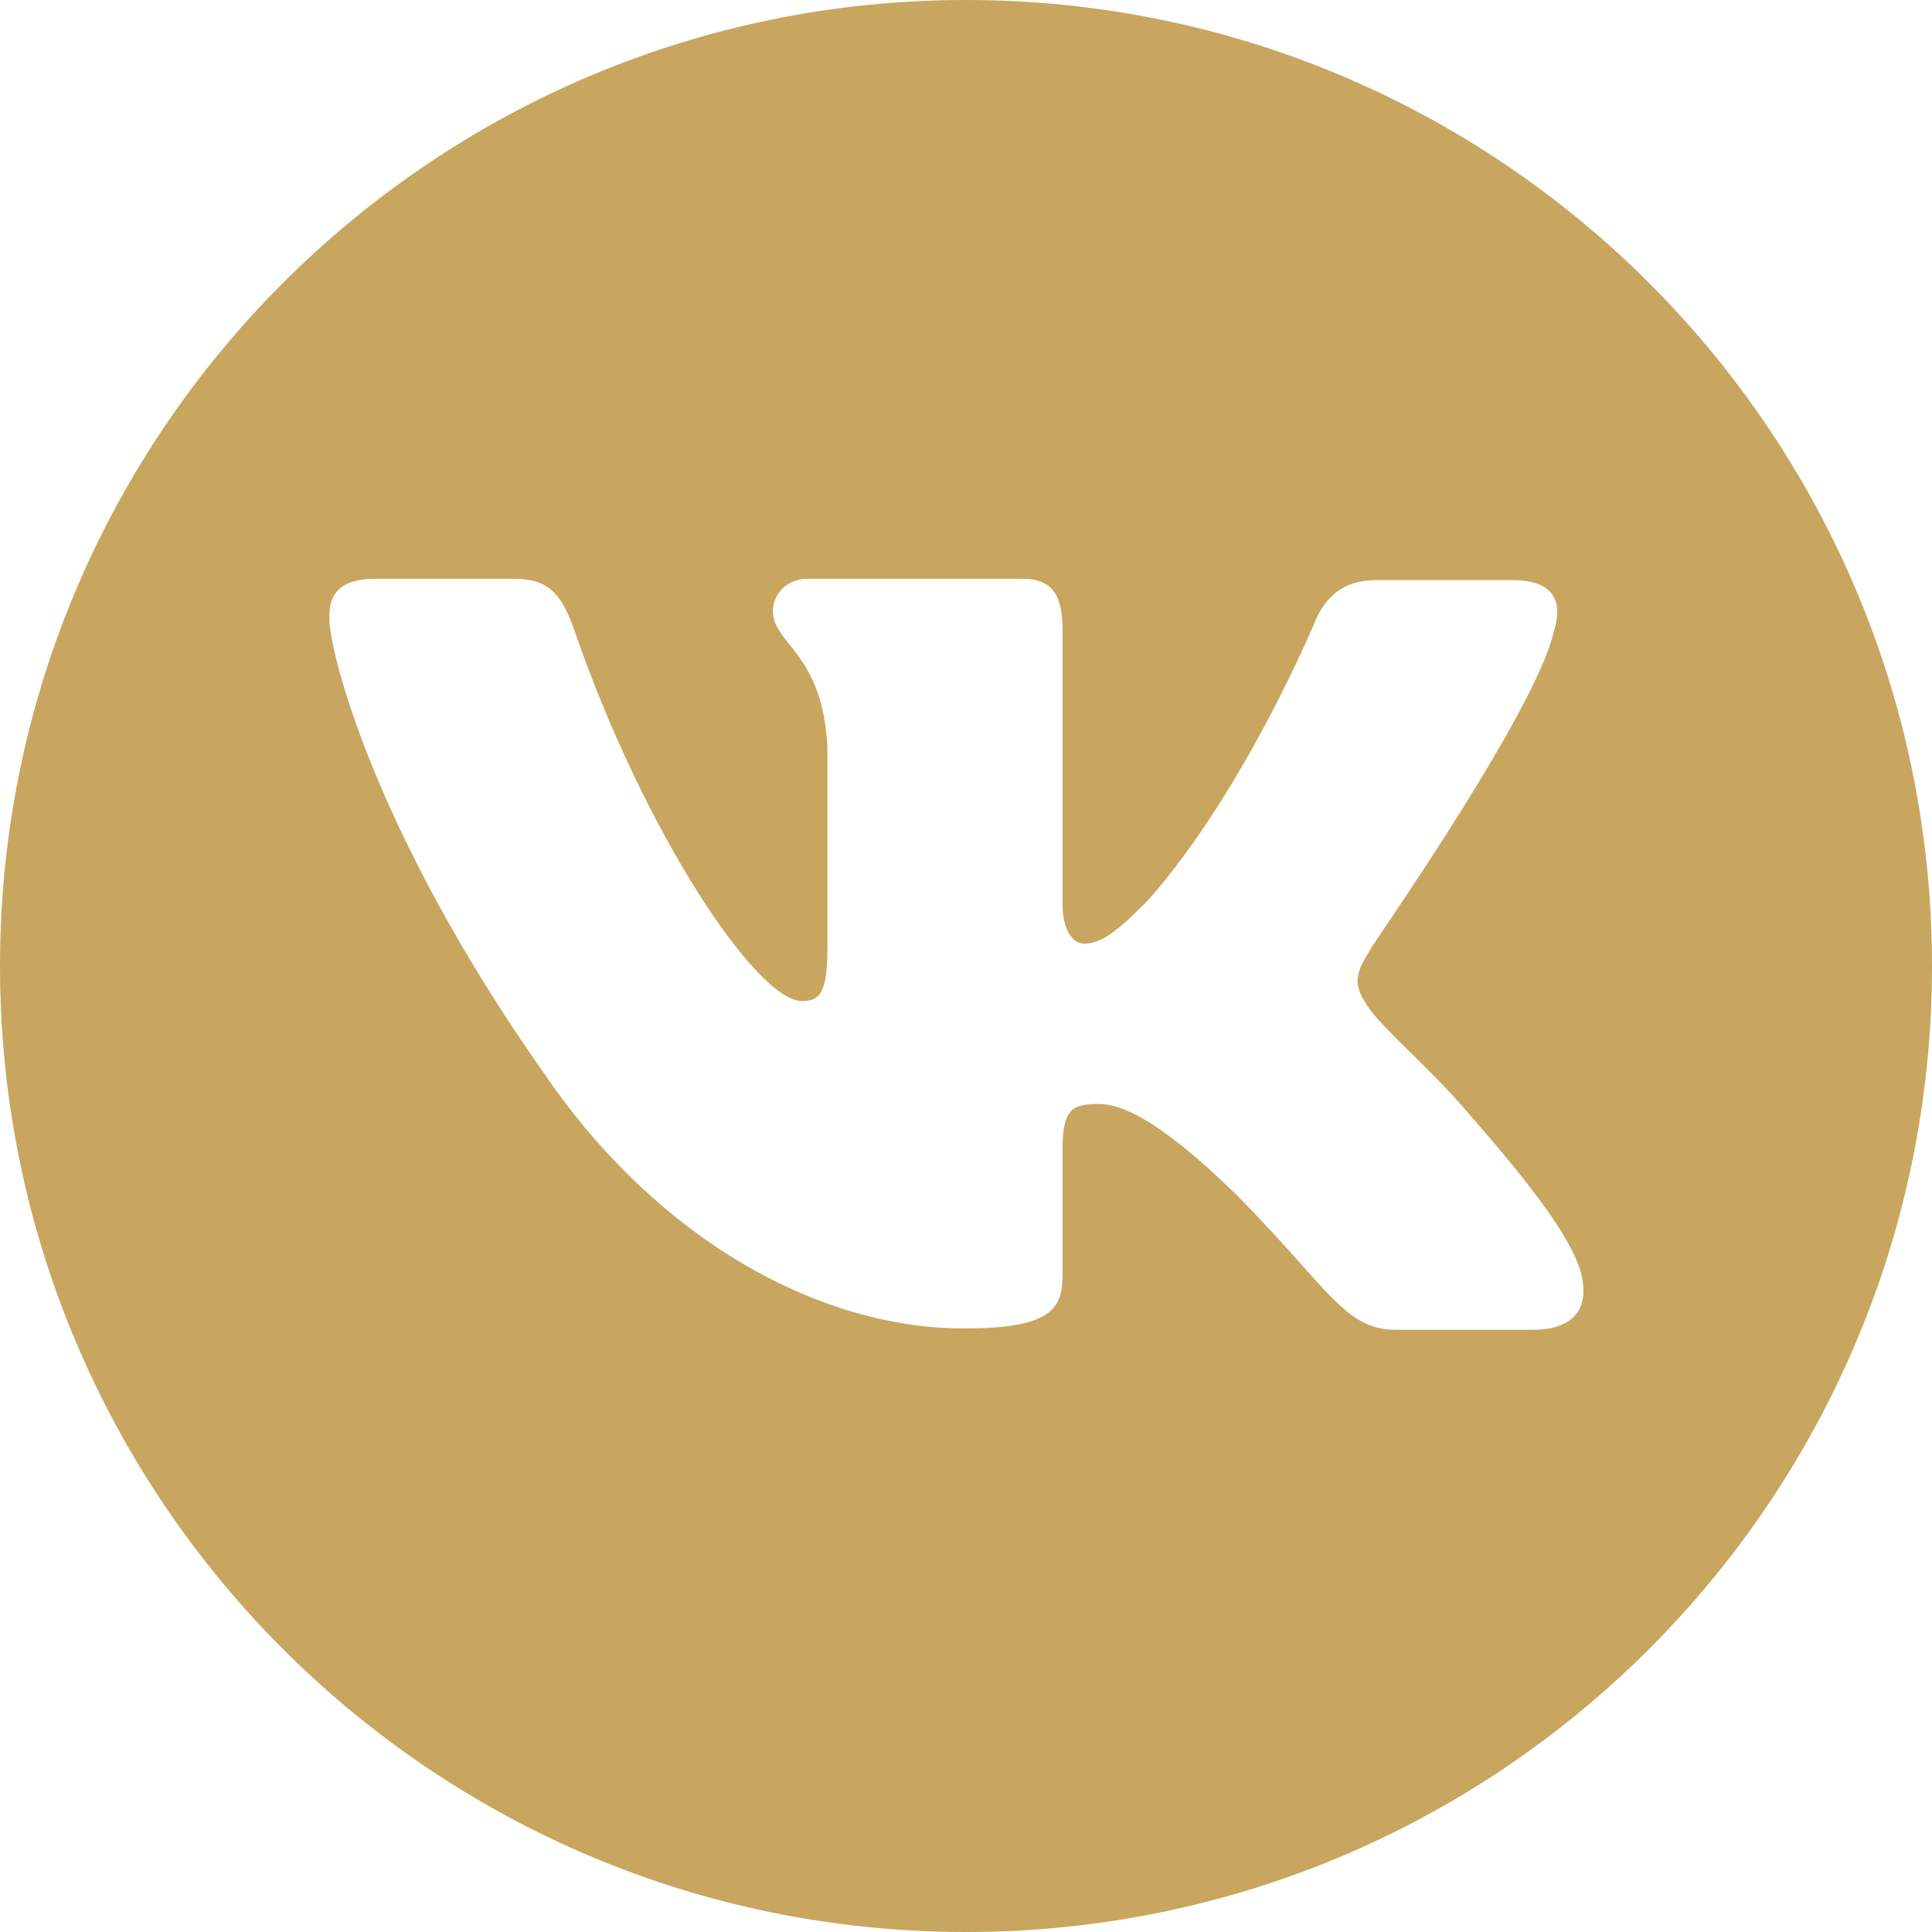 <svg width="31" height="31" viewBox="0 0 31 31" fill="none" xmlns="http://www.w3.org/2000/svg">
<path fill-rule="evenodd" clip-rule="evenodd" d="M15.5 31C24.06 31 31 24.06 31 15.5C31 6.94 24.06 0 15.5 0C6.94 0 0 6.94 0 15.5C0 24.06 6.94 31 15.5 31ZM24.273 9.309C24.934 9.309 25.083 9.652 24.934 10.123C24.701 11.204 22.768 14.072 22.169 14.96C22.055 15.129 21.989 15.226 21.993 15.226C21.758 15.612 21.673 15.784 21.993 16.213C22.108 16.371 22.354 16.613 22.634 16.89C22.922 17.174 23.247 17.495 23.506 17.799C24.444 18.871 25.168 19.772 25.36 20.394C25.531 21.015 25.232 21.337 24.593 21.337H22.398C21.816 21.337 21.516 21.001 20.877 20.285C20.603 19.978 20.267 19.601 19.819 19.15C18.519 17.885 17.944 17.714 17.624 17.714C17.176 17.714 17.049 17.821 17.049 18.464V20.458C17.049 20.994 16.878 21.316 15.471 21.316C13.149 21.316 10.57 19.901 8.758 17.263C6.03 13.404 5.284 10.488 5.284 9.909C5.284 9.587 5.391 9.287 6.03 9.287H8.247C8.801 9.287 9.014 9.523 9.227 10.145C10.314 13.297 12.126 16.063 12.871 16.063C13.149 16.063 13.276 15.934 13.276 15.226V11.967C13.224 11.041 12.903 10.637 12.665 10.338C12.518 10.152 12.402 10.007 12.402 9.802C12.402 9.544 12.616 9.287 12.957 9.287H16.409C16.878 9.287 17.049 9.544 17.049 10.102V14.497C17.049 14.969 17.24 15.141 17.39 15.141C17.666 15.141 17.901 14.969 18.413 14.454C19.989 12.675 21.119 9.93 21.119 9.93C21.268 9.609 21.524 9.309 22.078 9.309H24.273Z" fill="#C8A65F"/>
</svg>
